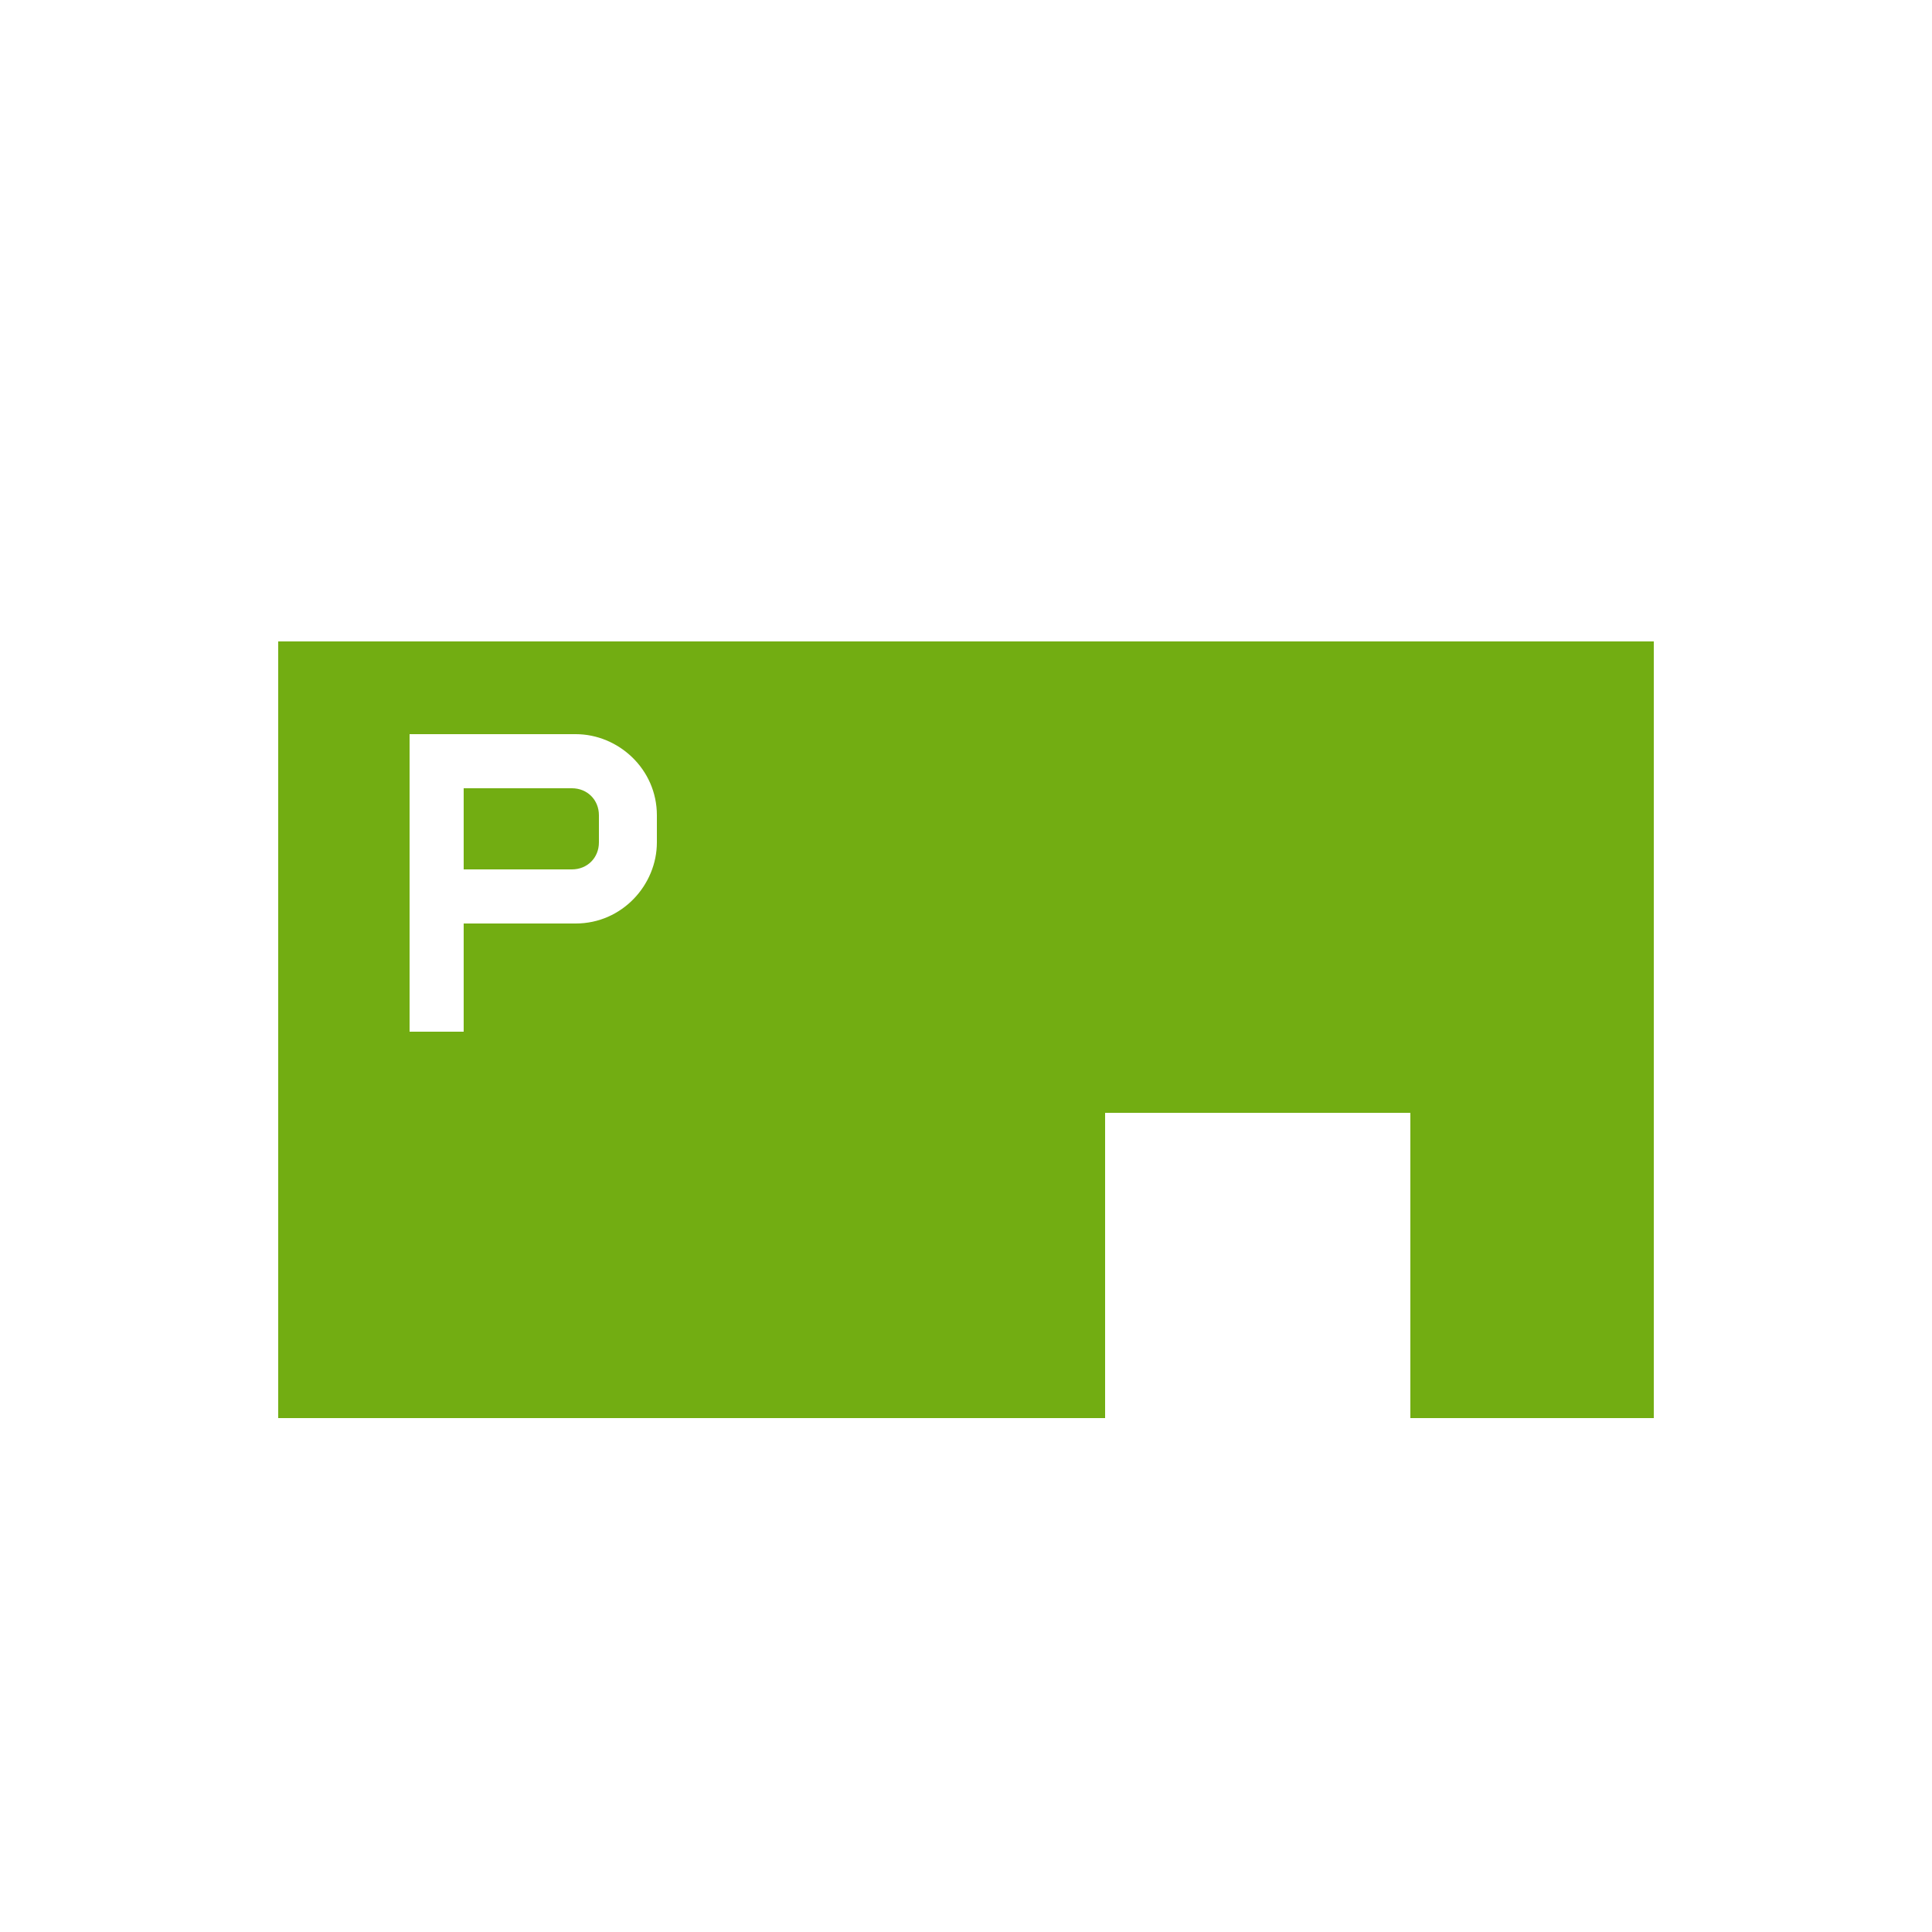 <?xml version="1.0" encoding="utf-8"?>
<!-- Generator: Adobe Illustrator 26.0.2, SVG Export Plug-In . SVG Version: 6.00 Build 0)  -->
<svg version="1.1" id="Ebene_1" xmlns="http://www.w3.org/2000/svg" xmlns:xlink="http://www.w3.org/1999/xlink" x="0px" y="0px"
	 viewBox="0 0 50 50" style="enable-background:new 0 0 50 50;" xml:space="preserve">
<style type="text/css">
	.st0{fill:#72AD12;}
</style>
<path class="st0" d="M7.2,16.6v20.1h21.4v-7.9h7.9v7.9h6.3V16.6H7.2z M10.7,19h4.2c1.1,0,2.1,0.9,2.1,2.1v0.7c0,1.1-0.9,2.1-2.1,2.1
	H12v2.8h-1.4V19z M12,20.4v2.1h2.8c0.4,0,0.7-0.3,0.7-0.7v-0.7c0-0.4-0.3-0.7-0.7-0.7H12z"/>
</svg>
